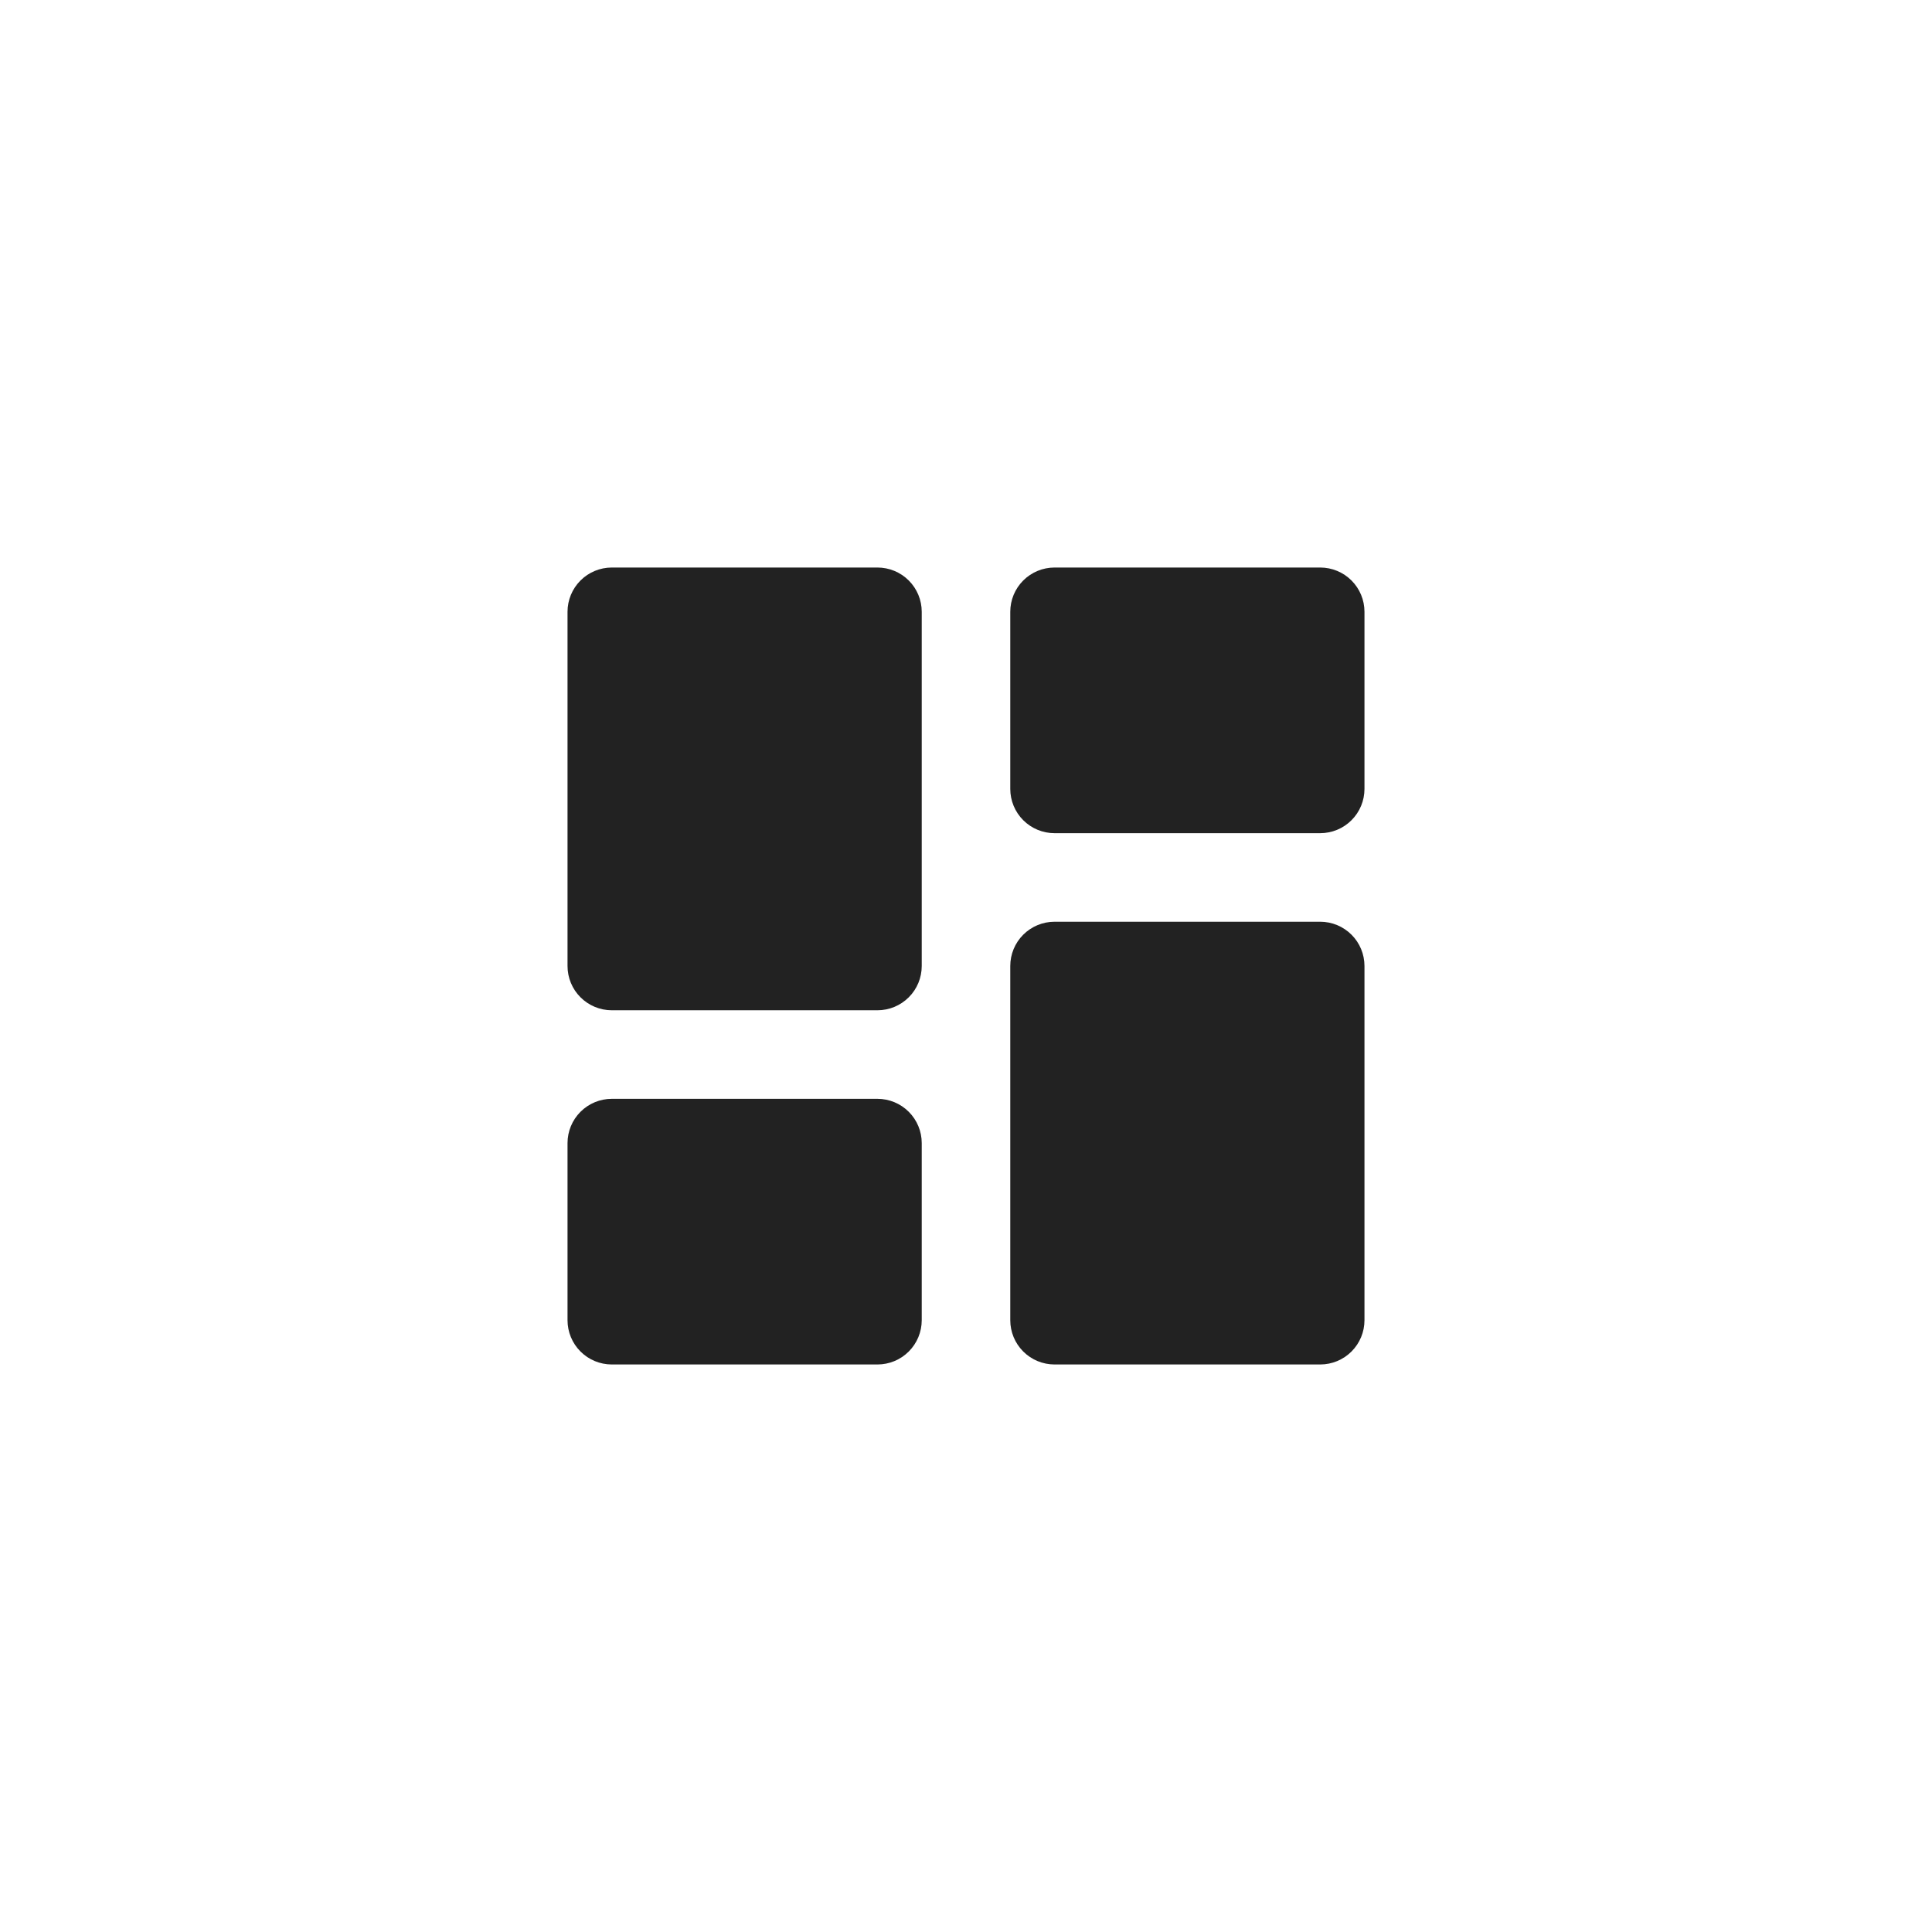 <svg width="80" height="80" viewBox="0 0 80 80" fill="none" xmlns="http://www.w3.org/2000/svg">
<path d="M23.5 40C23.5 40.486 23.693 40.953 24.037 41.296C24.381 41.64 24.847 41.833 25.333 41.833H36.333C36.82 41.833 37.286 41.64 37.63 41.296C37.974 40.953 38.167 40.486 38.167 40V25.333C38.167 24.847 37.974 24.381 37.63 24.037C37.286 23.693 36.82 23.5 36.333 23.5H25.333C24.847 23.5 24.381 23.693 24.037 24.037C23.693 24.381 23.5 24.847 23.5 25.333V40ZM23.5 54.667C23.5 55.153 23.693 55.619 24.037 55.963C24.381 56.307 24.847 56.5 25.333 56.5H36.333C36.82 56.5 37.286 56.307 37.63 55.963C37.974 55.619 38.167 55.153 38.167 54.667V47.333C38.167 46.847 37.974 46.381 37.63 46.037C37.286 45.693 36.82 45.5 36.333 45.5H25.333C24.847 45.5 24.381 45.693 24.037 46.037C23.693 46.381 23.5 46.847 23.5 47.333V54.667ZM41.833 54.667C41.833 55.153 42.026 55.619 42.37 55.963C42.714 56.307 43.18 56.5 43.667 56.5H54.667C55.153 56.5 55.619 56.307 55.963 55.963C56.307 55.619 56.5 55.153 56.5 54.667V40C56.5 39.514 56.307 39.047 55.963 38.704C55.619 38.36 55.153 38.167 54.667 38.167H43.667C43.18 38.167 42.714 38.36 42.37 38.704C42.026 39.047 41.833 39.514 41.833 40V54.667ZM43.667 23.5C43.18 23.5 42.714 23.693 42.37 24.037C42.026 24.381 41.833 24.847 41.833 25.333V32.667C41.833 33.153 42.026 33.619 42.37 33.963C42.714 34.307 43.18 34.5 43.667 34.5H54.667C55.153 34.5 55.619 34.307 55.963 33.963C56.307 33.619 56.5 33.153 56.5 32.667V25.333C56.5 24.847 56.307 24.381 55.963 24.037C55.619 23.693 55.153 23.5 54.667 23.5H43.667Z" fill="#222222"/>
</svg>
